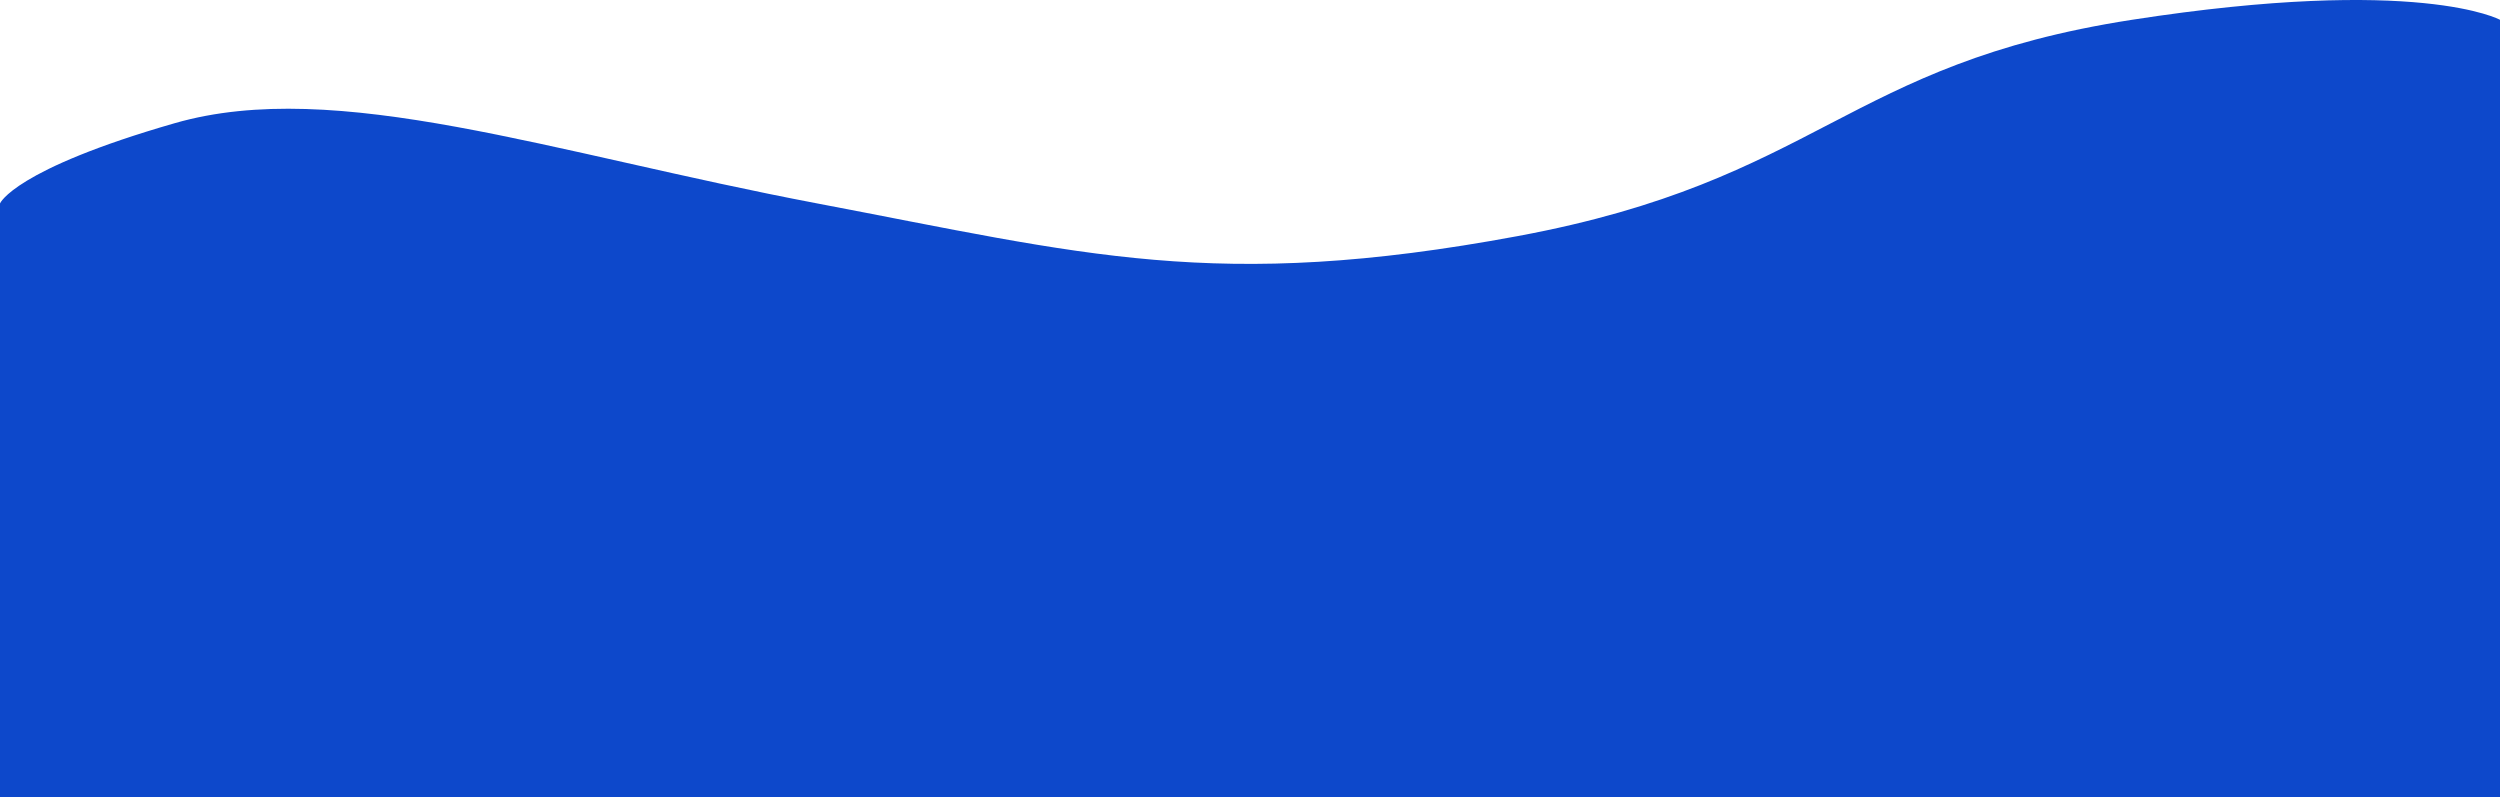 <?xml version="1.0" encoding="UTF-8"?> <svg xmlns="http://www.w3.org/2000/svg" xmlns:xlink="http://www.w3.org/1999/xlink" viewBox="0 0 4696.11 1497.32" width="4696.109" height="1497.323" fill="none"><path id="Прямоугольник 244" d="M0.003 382.187C0.003 382.187 25.46 318.476 328.462 231.327C631.464 144.178 1034.57 287.094 1535.41 382.187C2036.26 477.281 2283.53 548.953 2850.89 443.504C3418.26 338.055 3464.81 120.955 4004.57 37.217C4544.34 -46.521 4696.11 37.217 4696.11 37.217C4696.11 37.217 4696.11 1497.32 4696.11 1497.32L0 1497.32L0.003 382.187Z" fill="rgb(13,72,203)" fill-rule="evenodd"></path></svg> 